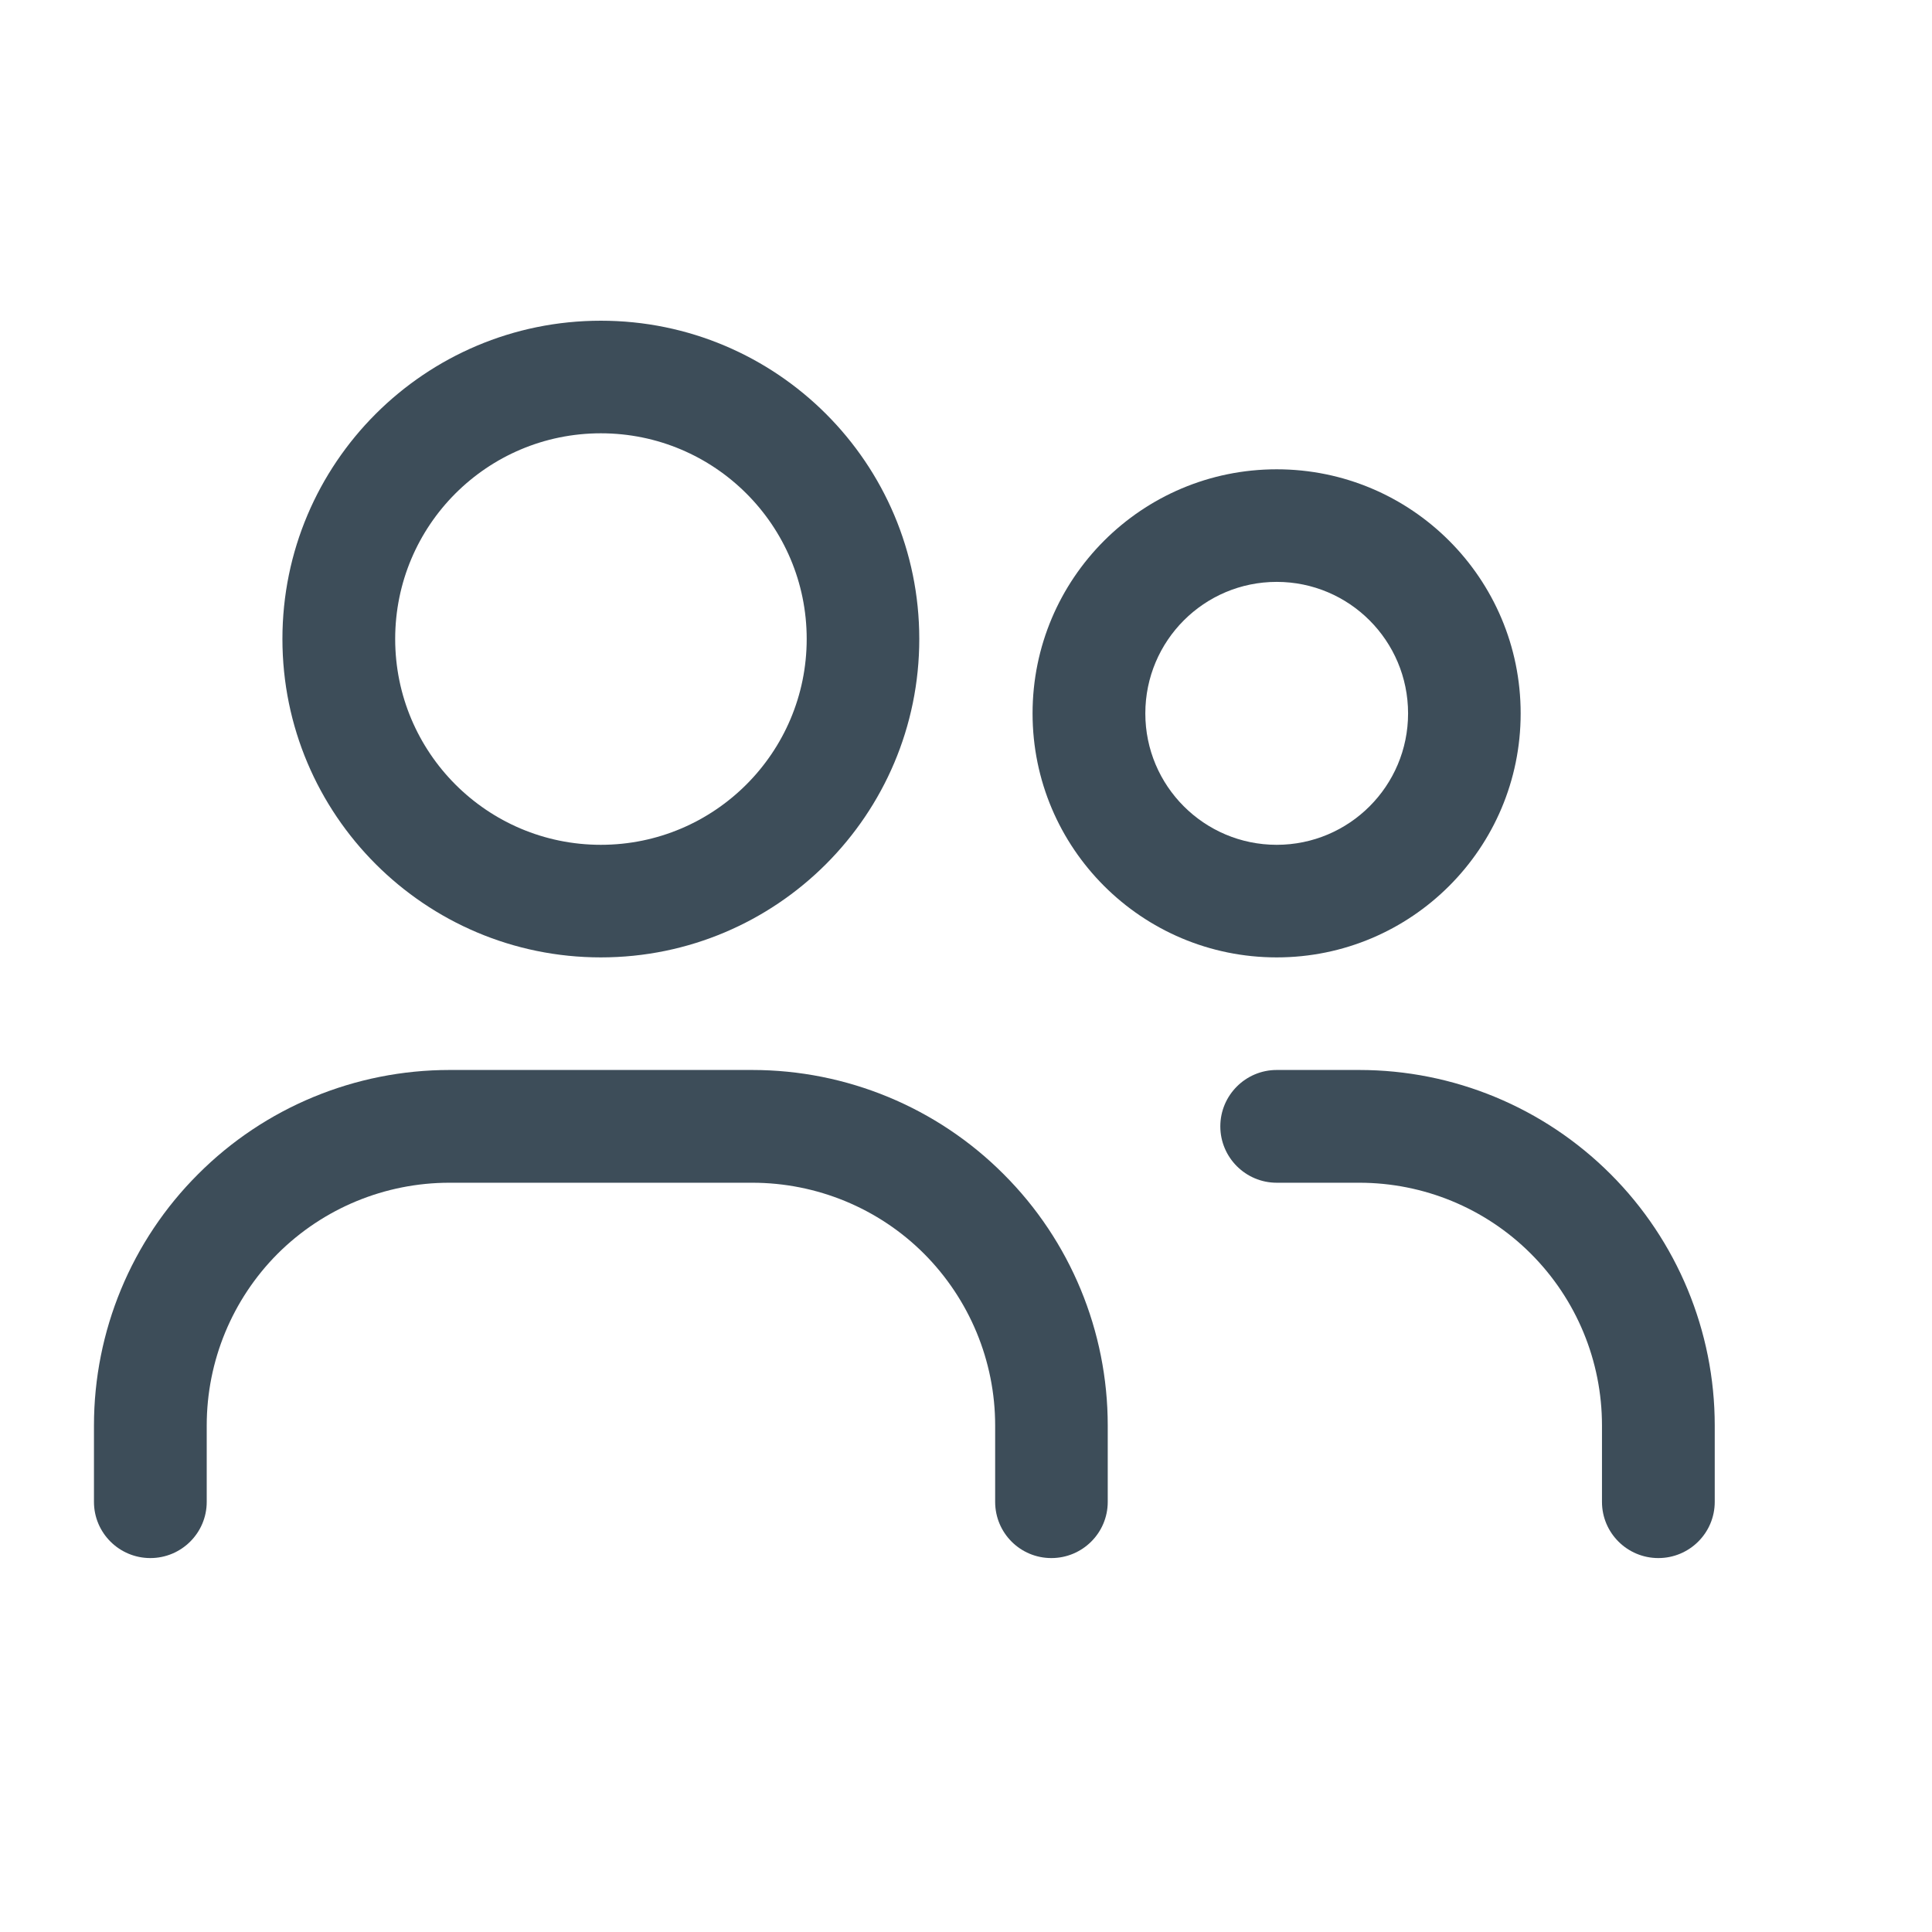 <?xml version="1.0" encoding="utf-8"?>
<svg xmlns="http://www.w3.org/2000/svg" fill="none" height="100%" overflow="visible" preserveAspectRatio="none" style="display: block;" viewBox="0 0 11 11" width="100%">
<g id="User - Private">
<g id="Vector">
<path clip-rule="evenodd" d="M3.421 2.467C2.774 2.467 2.25 2.991 2.25 3.638C2.25 4.285 2.774 4.81 3.421 4.81C4.068 4.81 4.593 4.285 4.593 3.638C4.593 2.991 4.068 2.467 3.421 2.467ZM1.608 3.638C1.608 2.637 2.42 1.826 3.421 1.826C4.422 1.826 5.234 2.637 5.234 3.638C5.234 4.639 4.422 5.451 3.421 5.451C2.42 5.451 1.608 4.639 1.608 3.638Z" fill="#3D4D59" fill-rule="evenodd"/>
<path clip-rule="evenodd" d="M7.269 3.313C6.856 3.313 6.521 3.648 6.521 4.062C6.521 4.475 6.856 4.81 7.269 4.81C7.682 4.81 8.017 4.475 8.017 4.062C8.017 3.648 7.682 3.313 7.269 3.313ZM5.879 4.062C5.879 3.294 6.501 2.672 7.269 2.672C8.036 2.672 8.658 3.294 8.658 4.062C8.658 4.829 8.036 5.451 7.269 5.451C6.501 5.451 5.879 4.829 5.879 4.062Z" fill="#3D4D59" fill-rule="evenodd"/>
<path clip-rule="evenodd" d="M2.559 6.734C2.192 6.734 1.841 6.879 1.581 7.138C1.322 7.398 1.177 7.749 1.177 8.116V8.551C1.177 8.728 1.033 8.871 0.856 8.871C0.679 8.871 0.535 8.728 0.535 8.551V8.116C0.535 7.579 0.748 7.064 1.128 6.685C1.507 6.305 2.022 6.092 2.559 6.092H4.283C4.82 6.092 5.335 6.305 5.714 6.685C6.094 7.064 6.307 7.579 6.307 8.116V8.551C6.307 8.728 6.163 8.871 5.986 8.871C5.809 8.871 5.666 8.728 5.666 8.551V8.116C5.666 7.749 5.52 7.398 5.261 7.138C5.002 6.879 4.65 6.734 4.283 6.734H2.559Z" fill="#3D4D59" fill-rule="evenodd"/>
<path clip-rule="evenodd" d="M6.948 6.413C6.948 6.236 7.092 6.092 7.269 6.092H7.739C8.276 6.092 8.79 6.305 9.17 6.685C9.549 7.064 9.763 7.579 9.763 8.116V8.551C9.763 8.728 9.619 8.871 9.442 8.871C9.265 8.871 9.121 8.728 9.121 8.551V8.116C9.121 7.749 8.976 7.398 8.716 7.138C8.457 6.879 8.106 6.734 7.739 6.734H7.269C7.092 6.734 6.948 6.59 6.948 6.413Z" fill="#3D4D59" fill-rule="evenodd"/>
</g>
</g>
</svg>